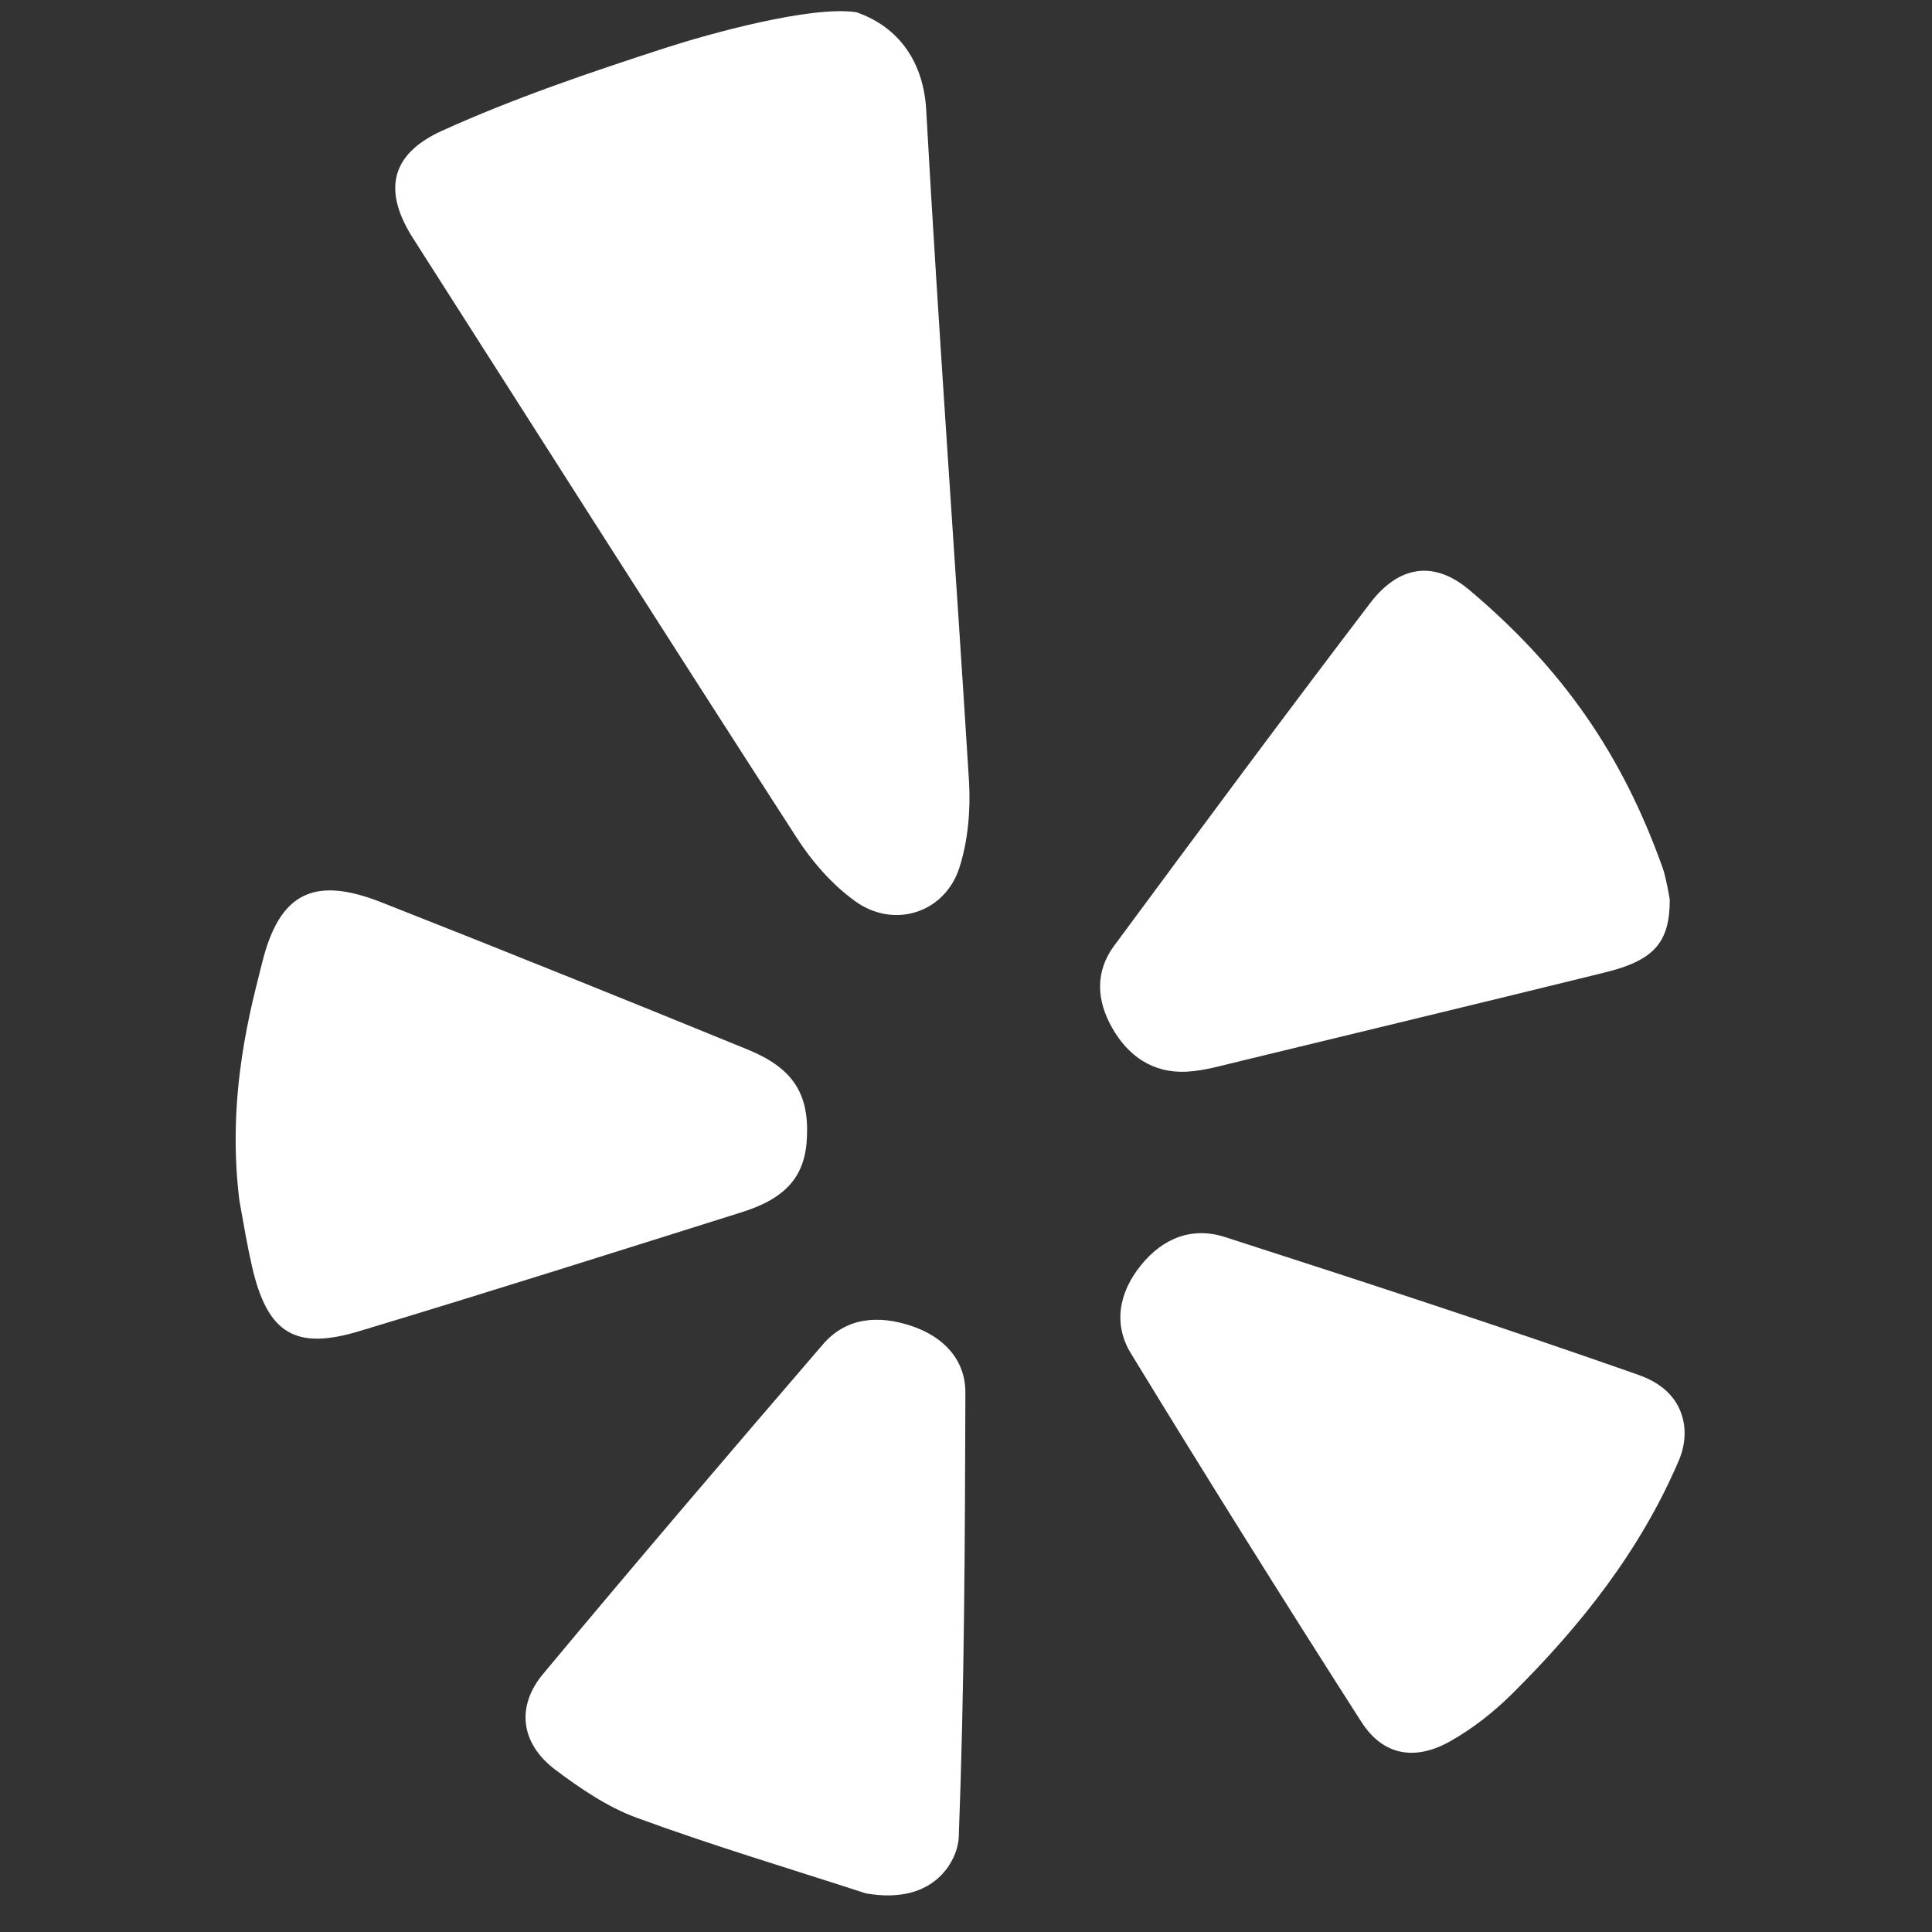 <svg xmlns="http://www.w3.org/2000/svg" xmlns:xlink="http://www.w3.org/1999/xlink" width="50" zoomAndPan="magnify" viewBox="0 0 37.5 37.5" height="50" preserveAspectRatio="xMidYMid meet"><rect x="0" y="0" width="37.5" height="37.5" fill="#333333" stroke="none"/><defs><clipPath id="b346f1a370"><path d="M 21 23 L 32.699 23 L 32.699 35 L 21 35 Z M 21 23 "></path></clipPath><clipPath id="5c732850d3"><path d="M 4.574 17 L 16 17 L 16 26 L 4.574 26 Z M 4.574 17 "></path></clipPath><clipPath id="e01cada12c"><path d="M 21 11 L 32.699 11 L 32.699 21 L 21 21 Z M 21 11 "></path></clipPath></defs><g id="6b52961af2"><path style=" stroke:none;fill-rule:nonzero;fill:#ffffff;fill-opacity:1;" d="M 16.625 0.238 C 17.477 0.535 17.926 1.238 17.977 2.125 C 18.219 6.477 18.539 10.828 18.809 15.176 C 18.84 15.73 18.789 16.32 18.621 16.844 C 18.336 17.723 17.348 18.035 16.598 17.492 C 16.148 17.168 15.758 16.719 15.457 16.25 C 12.961 12.383 10.488 8.496 8.012 4.617 C 7.441 3.715 7.562 3 8.578 2.539 C 9.973 1.906 11.438 1.41 12.902 0.934 C 13.746 0.66 15.75 0.102 16.625 0.238 Z M 16.625 0.238 "></path><g clip-rule="nonzero" clip-path="url(#b346f1a370)"><path style=" stroke:none;fill-rule:nonzero;fill:#ffffff;fill-opacity:1;" d="M 32.688 27.66 C 32.719 27.891 32.68 28.129 32.586 28.348 C 31.84 30.094 30.684 31.555 29.34 32.887 C 28.988 33.234 28.59 33.547 28.164 33.789 C 27.465 34.191 26.84 34.074 26.422 33.418 C 24.906 31.051 23.418 28.672 21.953 26.273 C 21.605 25.707 21.715 25.09 22.145 24.559 C 22.57 24.031 23.141 23.801 23.793 24.016 C 26.457 24.875 29.113 25.742 31.75 26.668 C 32.059 26.773 32.59 27.004 32.688 27.66 Z M 32.688 27.66 "></path></g><g clip-rule="nonzero" clip-path="url(#5c732850d3)"><path style=" stroke:none;fill-rule:nonzero;fill:#ffffff;fill-opacity:1;" d="M 5.09 18.68 C 5.426 17.328 6.094 17 7.398 17.512 C 9.777 18.449 12.152 19.406 14.52 20.375 C 15.379 20.727 15.695 21.215 15.664 22.043 C 15.641 22.816 15.277 23.254 14.391 23.531 C 11.93 24.305 9.469 25.086 6.992 25.832 C 5.73 26.219 5.195 25.883 4.895 24.598 C 4.797 24.168 4.723 23.73 4.645 23.293 C 4.391 21.219 4.887 19.5 5.09 18.68 Z M 5.09 18.68 "></path></g><path style=" stroke:none;fill-rule:nonzero;fill:#ffffff;fill-opacity:1;" d="M 16.805 36.75 C 15.32 36.266 13.82 35.82 12.355 35.281 C 11.789 35.074 11.258 34.711 10.77 34.344 C 10.105 33.836 10.012 33.121 10.547 32.484 C 12.336 30.336 14.152 28.211 15.973 26.094 C 16.43 25.562 17.059 25.527 17.684 25.734 C 18.301 25.938 18.738 26.379 18.738 27.027 C 18.73 29.906 18.719 32.785 18.609 35.664 C 18.598 36.035 18.203 36.996 16.805 36.75 Z M 16.805 36.75 "></path><g clip-rule="nonzero" clip-path="url(#e01cada12c)"><path style=" stroke:none;fill-rule:nonzero;fill:#ffffff;fill-opacity:1;" d="M 32.41 17.465 C 32.41 18.297 32.102 18.645 31.137 18.879 C 28.789 19.457 26.434 20.023 24.082 20.594 C 23.734 20.676 23.391 20.781 23.039 20.801 C 22.379 20.836 21.898 20.5 21.586 19.949 C 21.285 19.422 21.25 18.859 21.629 18.352 C 23.273 16.129 24.918 13.906 26.594 11.707 C 27.148 10.98 27.828 10.871 28.512 11.445 C 30.328 12.973 31.488 14.641 32.277 16.859 C 32.324 16.988 32.402 17.391 32.41 17.465 Z M 32.41 17.465 "></path></g></g></svg>